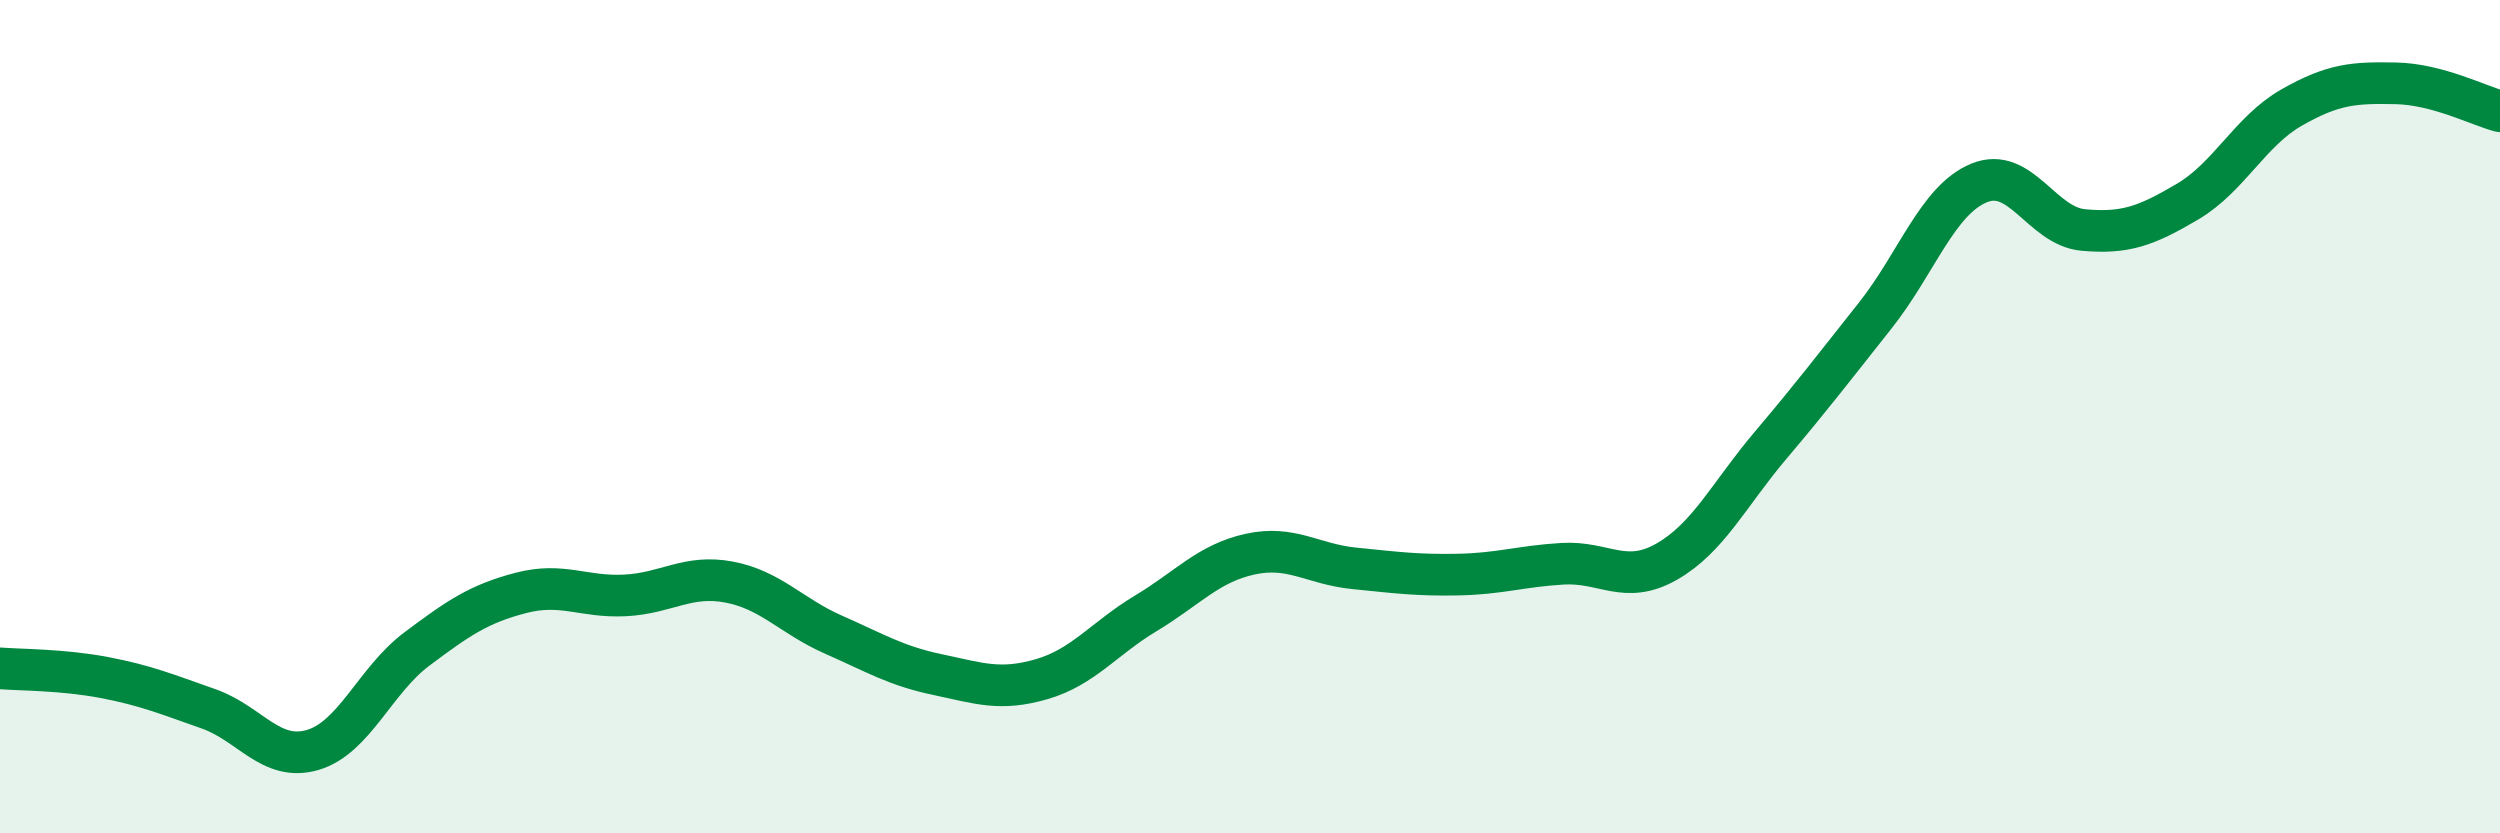 
    <svg width="60" height="20" viewBox="0 0 60 20" xmlns="http://www.w3.org/2000/svg">
      <path
        d="M 0,16.04 C 0.5,16.08 1.5,16.07 2.5,16.26 C 3.5,16.45 4,16.66 5,17.01 C 6,17.36 6.5,18.29 7.5,18 C 8.5,17.71 9,16.33 10,15.58 C 11,14.83 11.5,14.49 12.5,14.23 C 13.5,13.97 14,14.34 15,14.29 C 16,14.24 16.5,13.78 17.5,13.97 C 18.5,14.16 19,14.79 20,15.23 C 21,15.67 21.5,15.98 22.5,16.19 C 23.5,16.4 24,16.59 25,16.3 C 26,16.01 26.5,15.32 27.5,14.72 C 28.5,14.12 29,13.52 30,13.3 C 31,13.08 31.5,13.54 32.5,13.64 C 33.5,13.74 34,13.81 35,13.79 C 36,13.77 36.5,13.59 37.5,13.53 C 38.5,13.47 39,14.05 40,13.48 C 41,12.91 41.5,11.86 42.5,10.68 C 43.5,9.5 44,8.84 45,7.58 C 46,6.32 46.5,4.8 47.5,4.39 C 48.5,3.98 49,5.43 50,5.52 C 51,5.61 51.5,5.43 52.5,4.84 C 53.5,4.25 54,3.15 55,2.58 C 56,2.01 56.5,1.98 57.5,2 C 58.5,2.02 59.5,2.54 60,2.67L60 20L0 20Z"
        fill="#008740"
        opacity="0.1"
        stroke-linecap="round"
        stroke-linejoin="round"
      />
      <path
        d="M 0,16.04 C 0.5,16.08 1.5,16.07 2.5,16.26 C 3.5,16.45 4,16.66 5,17.01 C 6,17.36 6.5,18.29 7.5,18 C 8.5,17.71 9,16.33 10,15.58 C 11,14.83 11.5,14.49 12.5,14.23 C 13.5,13.97 14,14.34 15,14.29 C 16,14.24 16.5,13.78 17.5,13.97 C 18.5,14.16 19,14.79 20,15.23 C 21,15.67 21.5,15.98 22.5,16.19 C 23.5,16.4 24,16.59 25,16.3 C 26,16.01 26.5,15.32 27.5,14.72 C 28.5,14.12 29,13.52 30,13.3 C 31,13.08 31.5,13.54 32.5,13.64 C 33.5,13.74 34,13.81 35,13.79 C 36,13.77 36.5,13.59 37.5,13.53 C 38.5,13.47 39,14.05 40,13.48 C 41,12.91 41.5,11.86 42.5,10.68 C 43.5,9.5 44,8.84 45,7.58 C 46,6.32 46.5,4.8 47.5,4.39 C 48.5,3.98 49,5.43 50,5.52 C 51,5.61 51.5,5.43 52.5,4.84 C 53.5,4.25 54,3.15 55,2.58 C 56,2.01 56.5,1.98 57.5,2 C 58.5,2.02 59.5,2.54 60,2.67"
        stroke="#008740"
        stroke-width="1"
        fill="none"
        stroke-linecap="round"
        stroke-linejoin="round"
      />
    </svg>
  